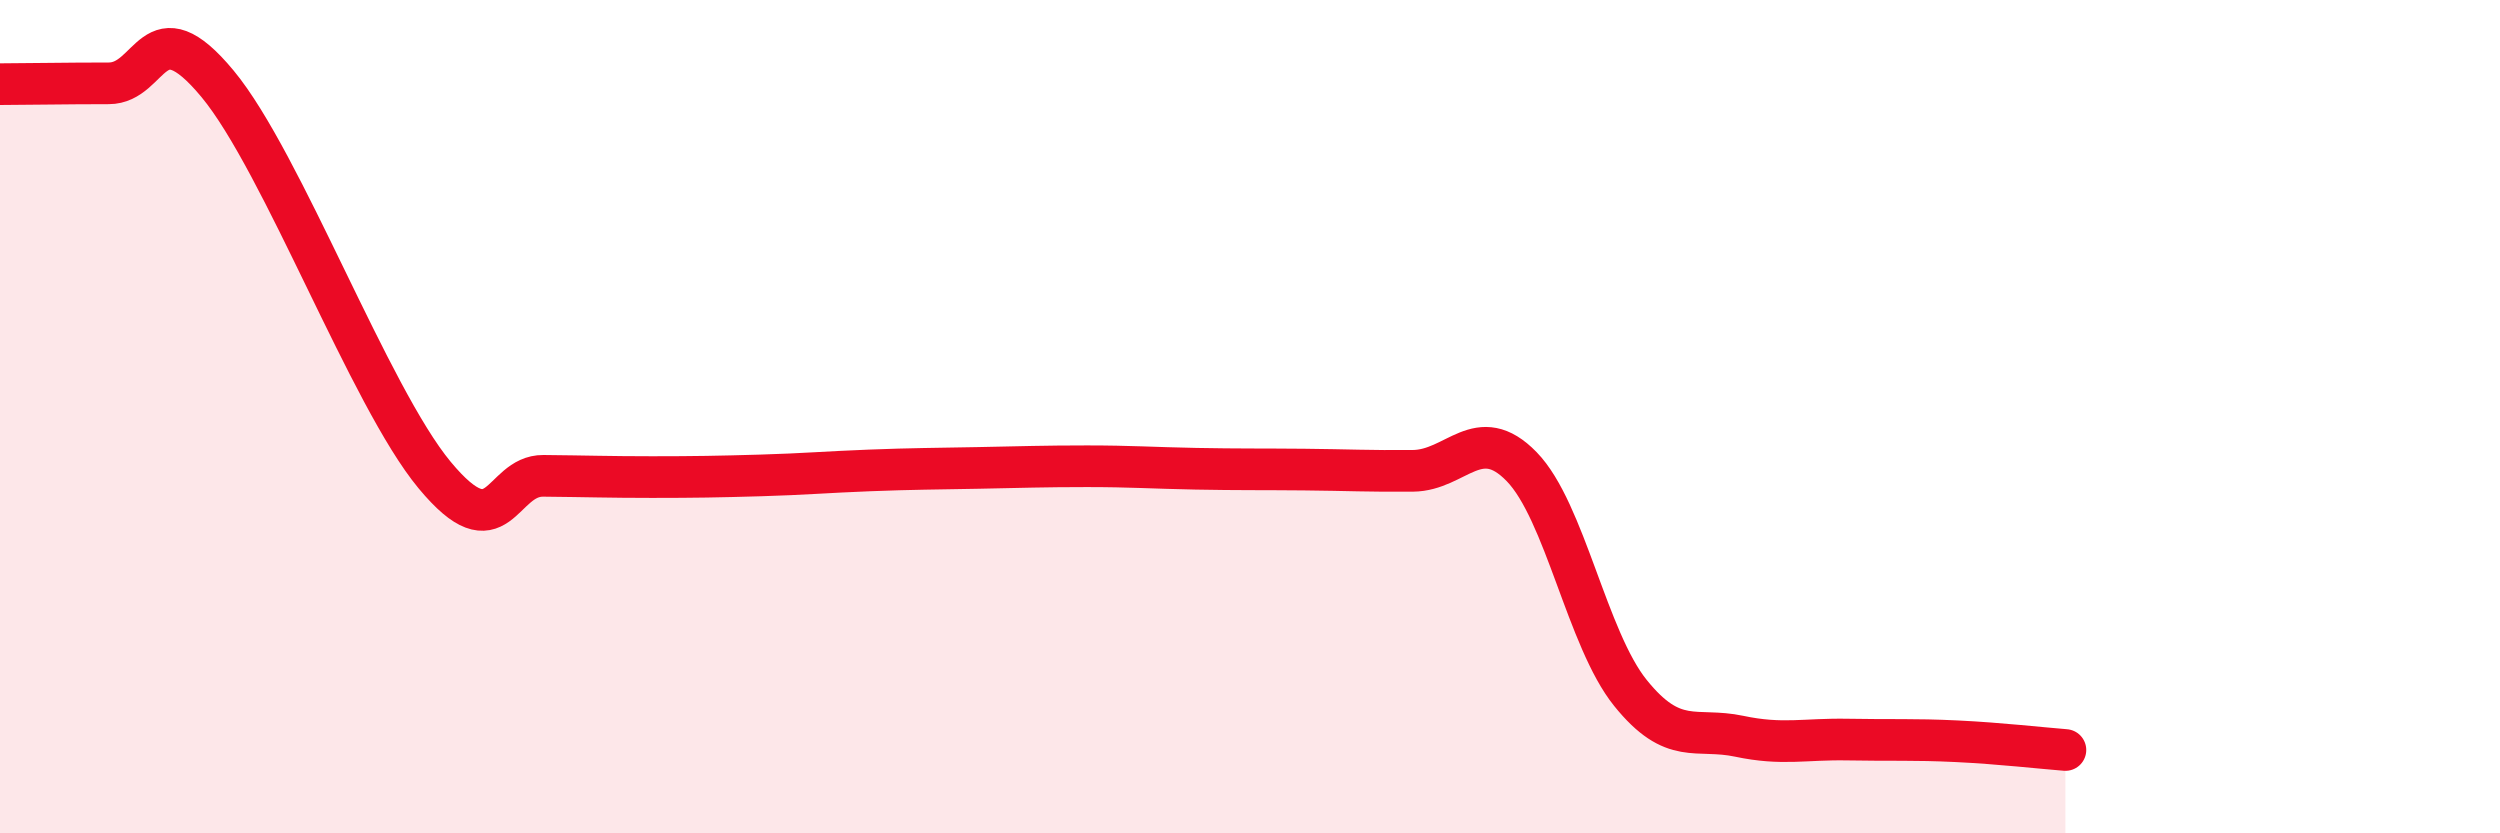 
    <svg width="60" height="20" viewBox="0 0 60 20" xmlns="http://www.w3.org/2000/svg">
      <path
        d="M 0,2.02 C 0.52,2.02 1.57,2 2.61,2 C 3.65,2 3.66,0.13 5.22,2.01 C 6.78,3.89 8.87,9.52 10.43,11.4 C 11.99,13.28 12,11.41 13.04,11.42 C 14.08,11.43 14.61,11.45 15.65,11.45 C 16.69,11.45 17.22,11.44 18.26,11.41 C 19.3,11.38 19.83,11.33 20.87,11.29 C 21.91,11.25 22.44,11.25 23.48,11.23 C 24.52,11.21 25.05,11.19 26.09,11.19 C 27.13,11.19 27.66,11.23 28.7,11.25 C 29.74,11.27 30.26,11.26 31.3,11.27 C 32.34,11.28 32.87,11.31 33.91,11.3 C 34.95,11.29 35.48,10.13 36.52,11.2 C 37.56,12.27 38.09,15.34 39.13,16.63 C 40.17,17.92 40.7,17.45 41.74,17.67 C 42.78,17.89 43.31,17.73 44.35,17.75 C 45.39,17.77 45.92,17.74 46.96,17.79 C 48,17.84 49.05,17.96 49.57,18L49.57 20L0 20Z"
        fill="#EB0A25"
        opacity="0.1"
        stroke-linecap="round"
        stroke-linejoin="round"
      />
      <path
        d="M 0,2.02 C 0.52,2.02 1.57,2 2.61,2 C 3.65,2 3.66,0.13 5.22,2.01 C 6.78,3.89 8.87,9.52 10.43,11.4 C 11.99,13.28 12,11.41 13.04,11.42 C 14.08,11.43 14.61,11.45 15.65,11.45 C 16.69,11.45 17.22,11.44 18.26,11.41 C 19.3,11.38 19.83,11.33 20.87,11.29 C 21.91,11.25 22.44,11.25 23.48,11.23 C 24.52,11.21 25.05,11.19 26.09,11.19 C 27.13,11.19 27.66,11.23 28.7,11.25 C 29.74,11.27 30.26,11.26 31.3,11.27 C 32.34,11.28 32.87,11.31 33.91,11.3 C 34.95,11.29 35.48,10.13 36.52,11.2 C 37.56,12.27 38.09,15.34 39.13,16.63 C 40.17,17.92 40.7,17.45 41.74,17.67 C 42.78,17.89 43.31,17.73 44.35,17.75 C 45.39,17.77 45.92,17.74 46.96,17.79 C 48,17.84 49.05,17.96 49.57,18"
        stroke="#EB0A25"
        stroke-width="1"
        fill="none"
        stroke-linecap="round"
        stroke-linejoin="round"
      />
    </svg>
  